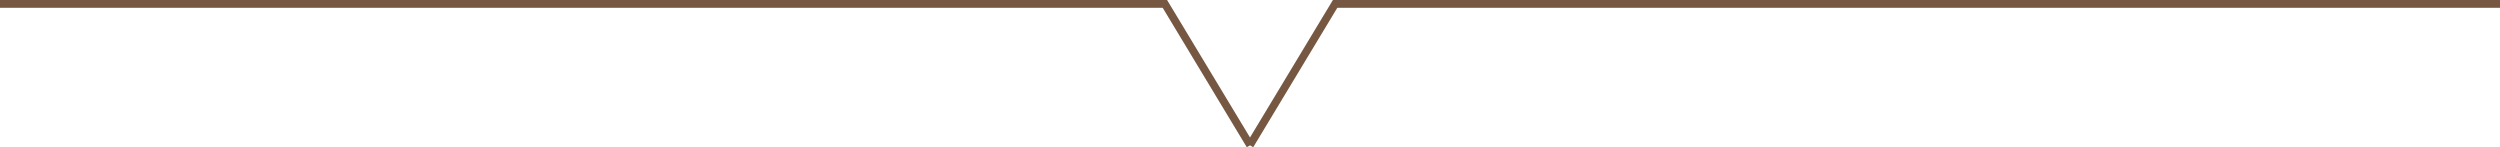 <svg xmlns="http://www.w3.org/2000/svg" width="321" height="18.905" viewBox="0 0 321 18.905">
  <g id="グループ_187565" data-name="グループ 187565" transform="translate(-30 -9914.122)">
    <path id="パス_16304" data-name="パス 16304" d="M2530,9916.035h149.571l10.946,18.147" transform="translate(-2500 -1.413)" fill="none" stroke="#765842" stroke-width="1"/>
    <path id="パス_16305" data-name="パス 16305" d="M2690.517,9916.035H2540.946L2530,9934.183" transform="translate(-2339.517 -1.413)" fill="none" stroke="#765842" stroke-width="1"/>
  </g>
</svg>
